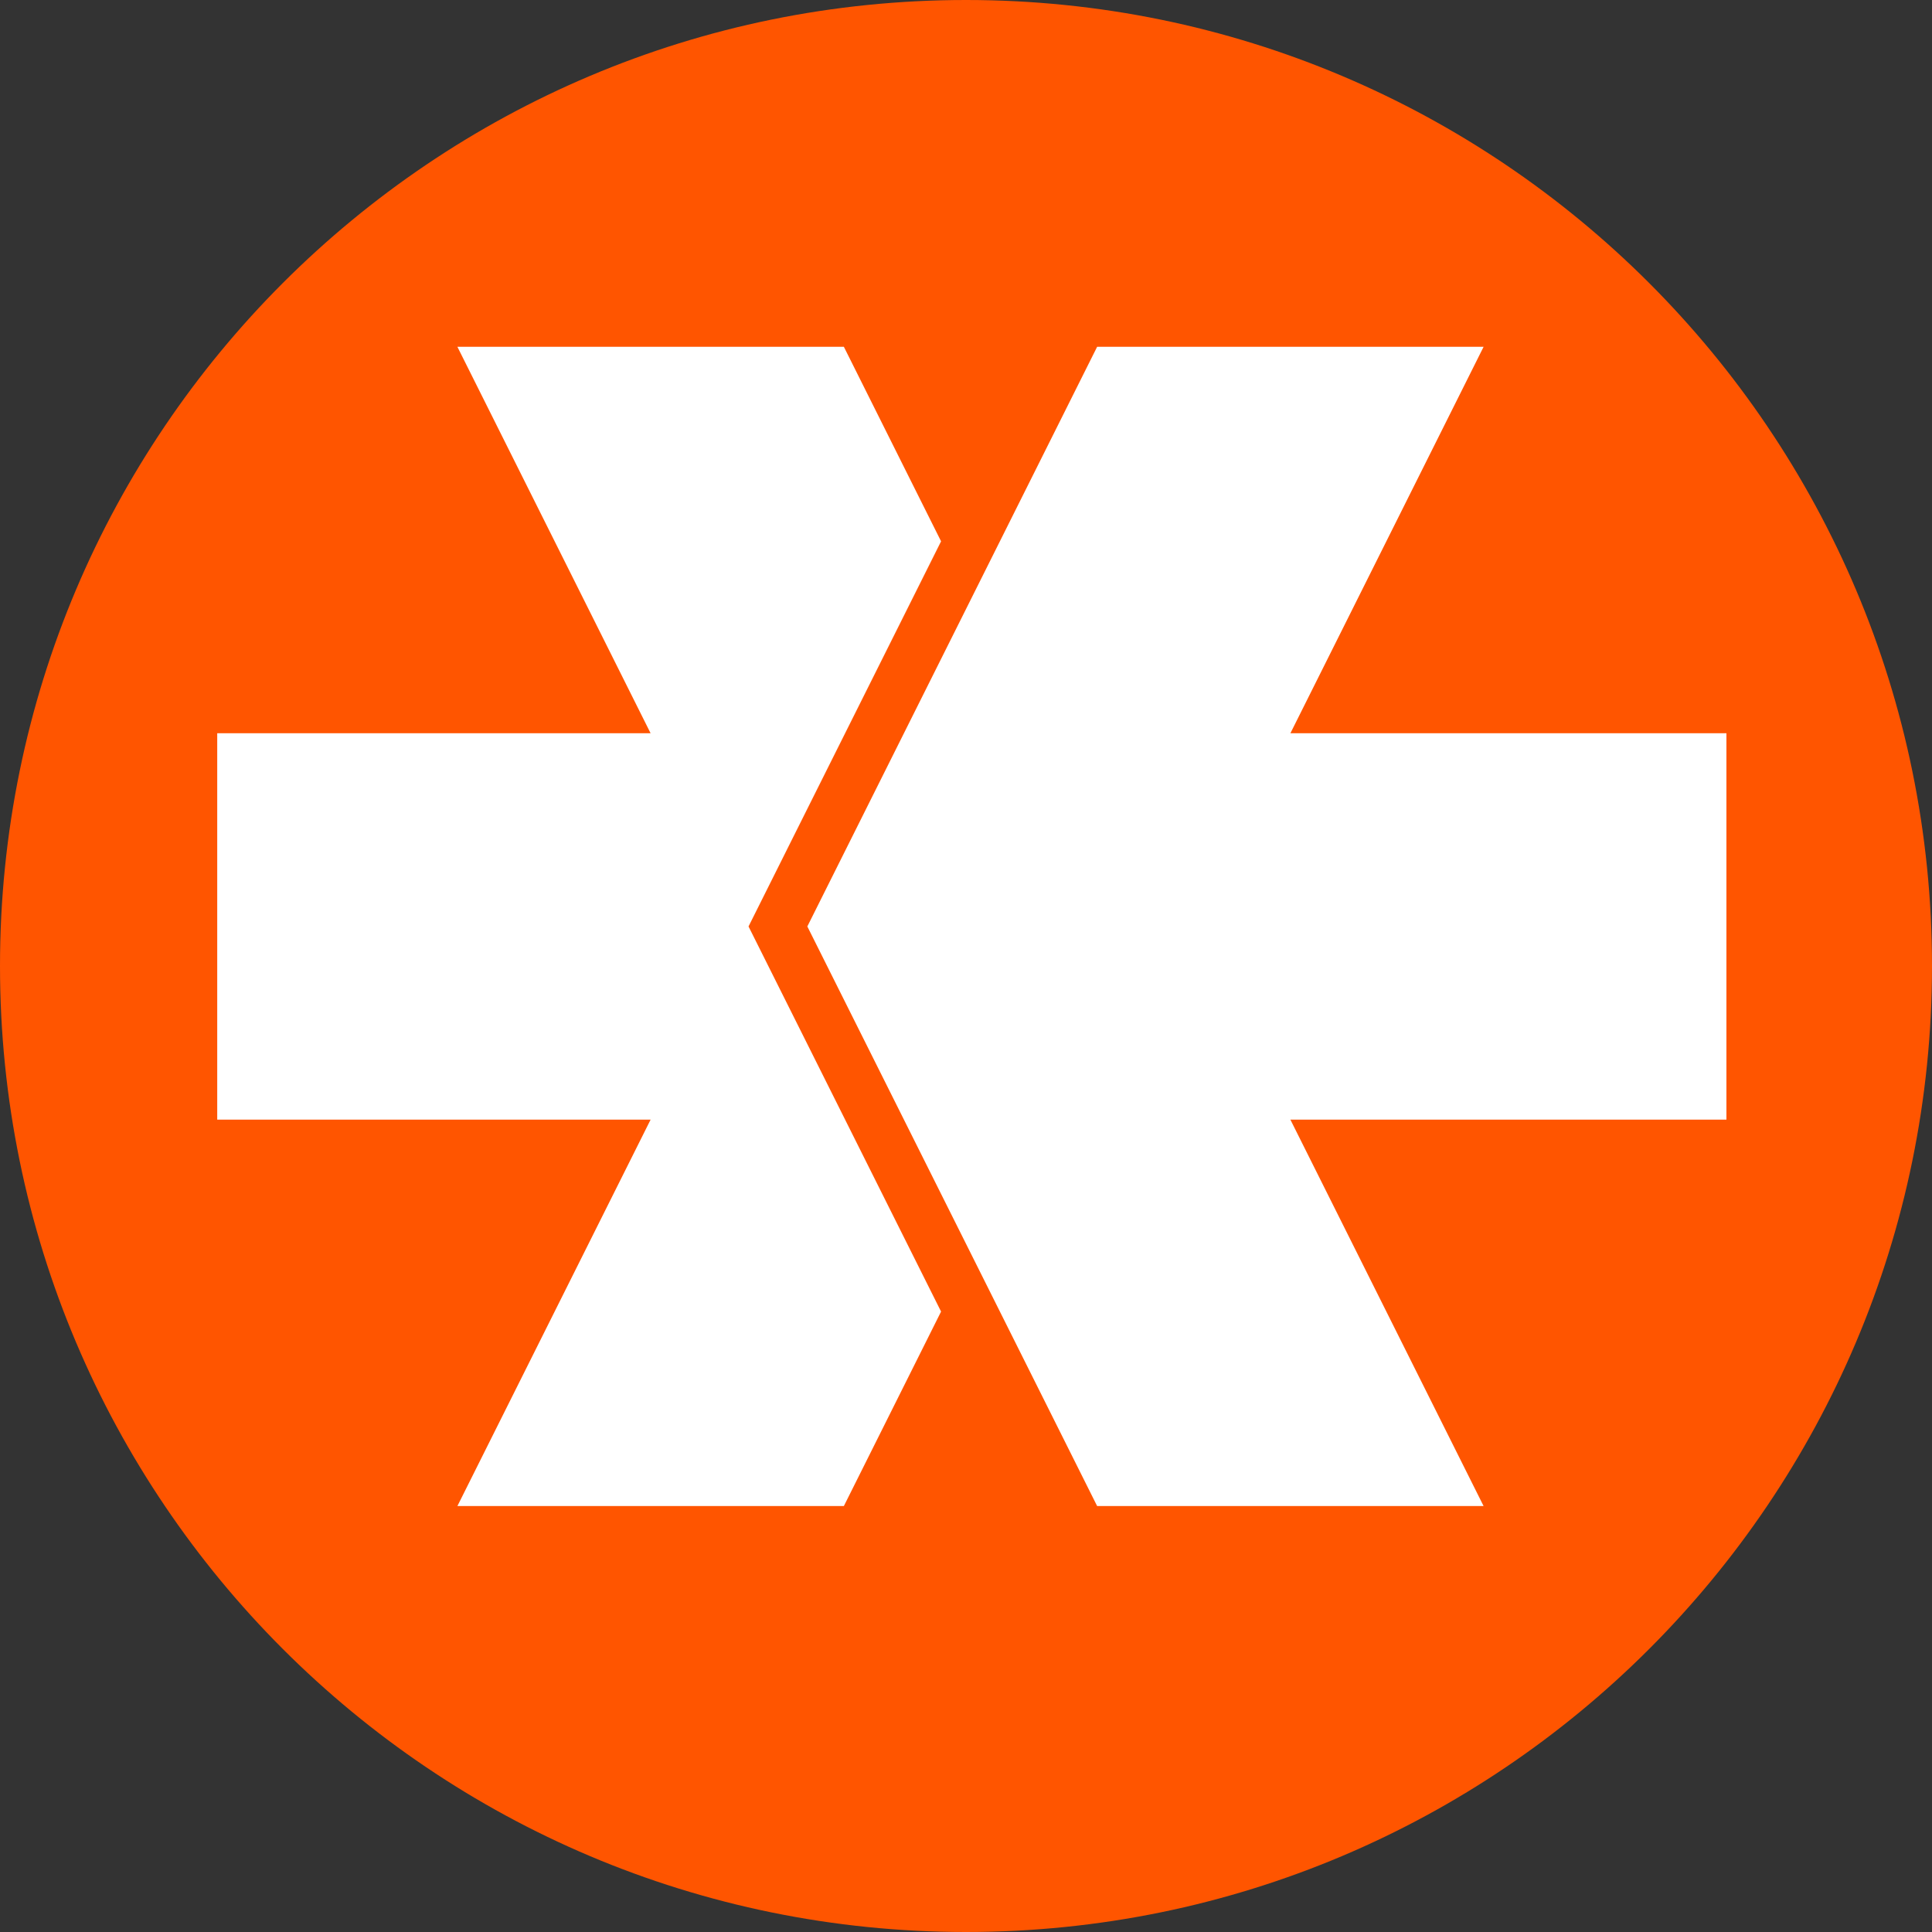 <svg width="32" height="32" viewBox="0 0 32 32" fill="none" xmlns="http://www.w3.org/2000/svg">
<rect x="0" y="0" width="32" height="32" fill="#333333" stroke="none"/>
<g clip-path="url(#clip0_7_41)">
<path d="M16 32C24.837 32 32 24.837 32 16C32 7.163 24.837 0 16 0C7.163 0 0 7.163 0 16C0 24.837 7.163 32 16 32Z" fill="#FF5500"/>
<path d="M12.398 15.345L15.587 8.966L13.977 5.744H7.576L10.776 12.145H3.598V18.545H10.776L7.576 24.945H13.977L15.587 21.724L12.398 15.345Z" fill="white"/>
<path d="M28.595 12.145H21.373L24.573 5.744H18.172L13.372 15.345L18.172 24.945H24.573L21.373 18.545H28.595V12.145Z" fill="white"/>
</g>
<defs>
<clipPath id="clip0_7_41">
<rect width="32" height="32" fill="white"/>
</clipPath>
</defs>
</svg>
